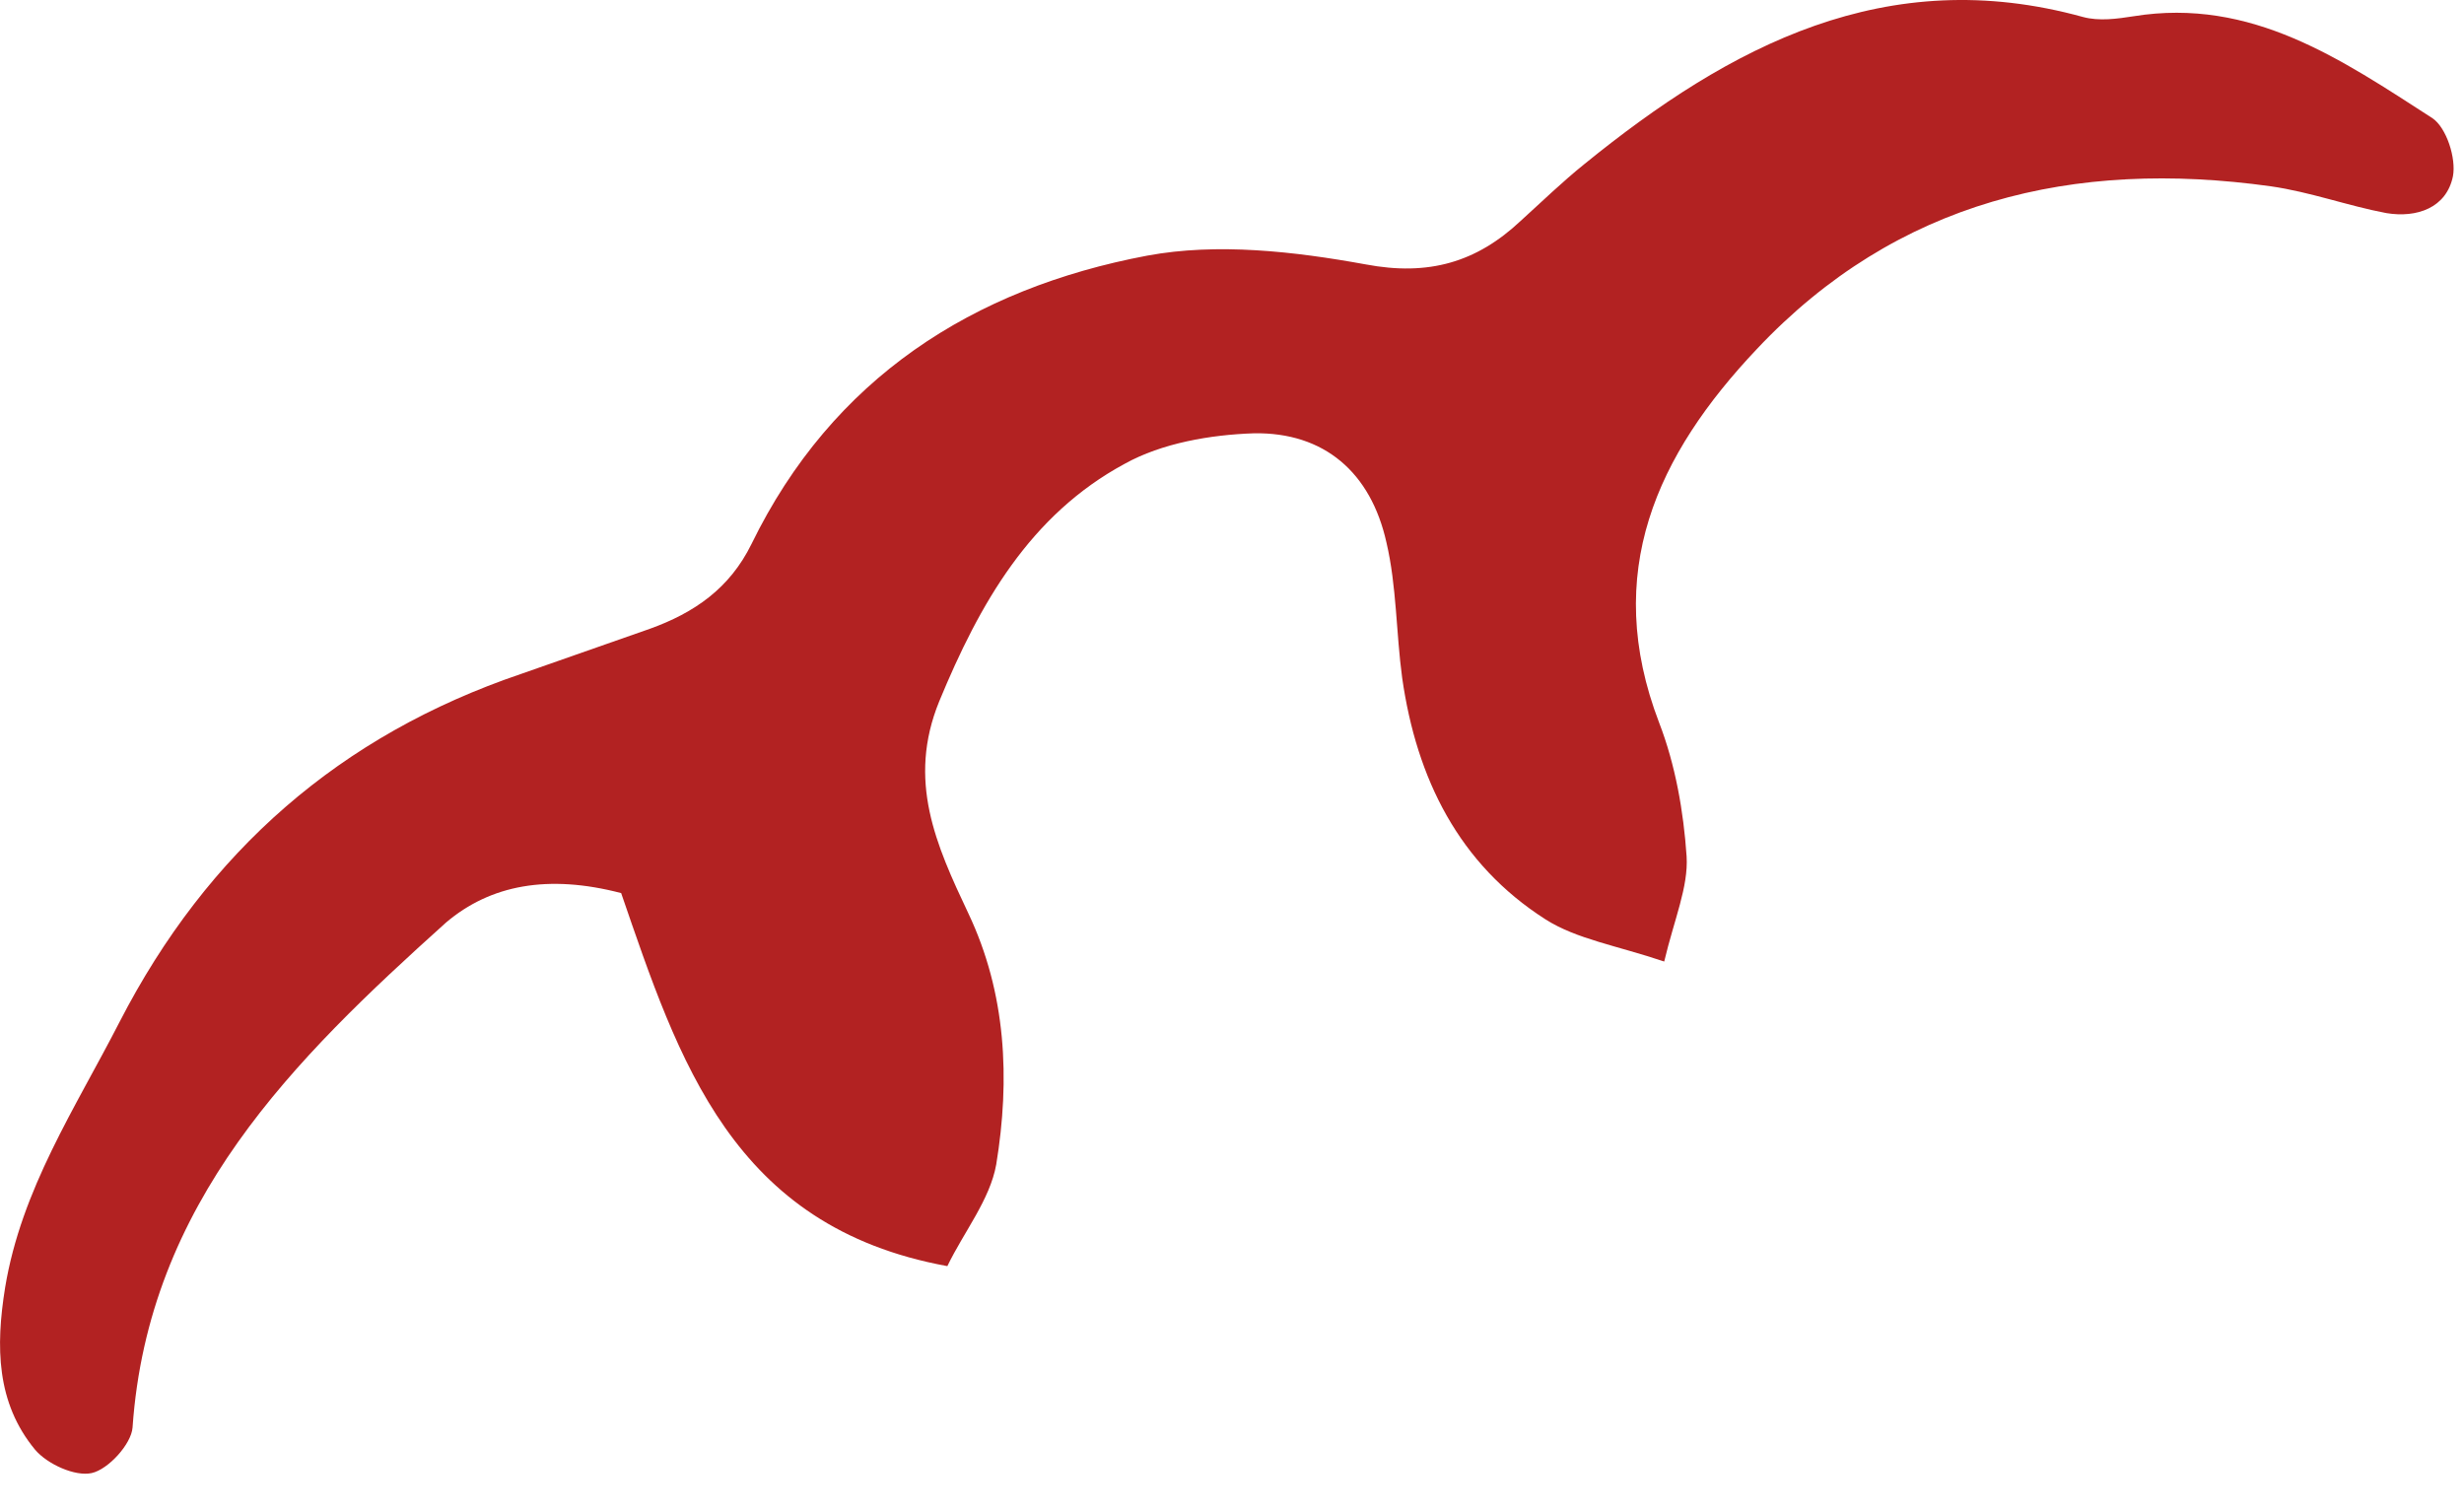 <svg width="44" height="27" viewBox="0 0 44 27" fill="none" xmlns="http://www.w3.org/2000/svg">
<path d="M11.092 15.947C12.123 18.938 13.07 21.907 16.917 22.608C17.214 21.993 17.678 21.423 17.79 20.792C18.04 19.267 17.969 17.734 17.291 16.307C16.714 15.086 16.195 13.937 16.772 12.523C17.493 10.777 18.394 9.193 20.085 8.281C20.752 7.911 21.616 7.763 22.392 7.737C23.645 7.716 24.479 8.434 24.758 9.687C24.941 10.465 24.93 11.303 25.039 12.106C25.296 13.902 26.049 15.428 27.601 16.418C28.154 16.769 28.87 16.884 29.718 17.169C29.898 16.41 30.151 15.839 30.118 15.292C30.064 14.492 29.918 13.657 29.628 12.906C28.602 10.23 29.588 8.119 31.371 6.234C33.872 3.578 37.033 2.838 40.546 3.326C41.254 3.427 41.924 3.675 42.613 3.805C43.157 3.895 43.685 3.713 43.802 3.15C43.864 2.83 43.688 2.278 43.433 2.108C41.816 1.067 40.208 -0.05 38.101 0.29C37.811 0.335 37.486 0.382 37.195 0.303C33.687 -0.665 30.898 0.814 28.296 2.927C27.899 3.246 27.538 3.597 27.157 3.942C26.369 4.683 25.511 4.934 24.387 4.721C23.112 4.489 21.739 4.332 20.484 4.565C17.376 5.151 14.866 6.75 13.42 9.713C13.031 10.505 12.402 10.941 11.601 11.229C10.84 11.495 10.065 11.768 9.304 12.034C6.082 13.127 3.703 15.199 2.133 18.252C1.345 19.788 0.381 21.233 0.091 22.993C-0.078 24.046 -0.066 25.048 0.625 25.884C0.845 26.145 1.342 26.369 1.638 26.303C1.934 26.237 2.344 25.787 2.367 25.491C2.646 21.473 5.242 18.922 7.966 16.472C8.758 15.8 9.79 15.607 11.092 15.947Z" fill="#B22222"/>
</svg>
